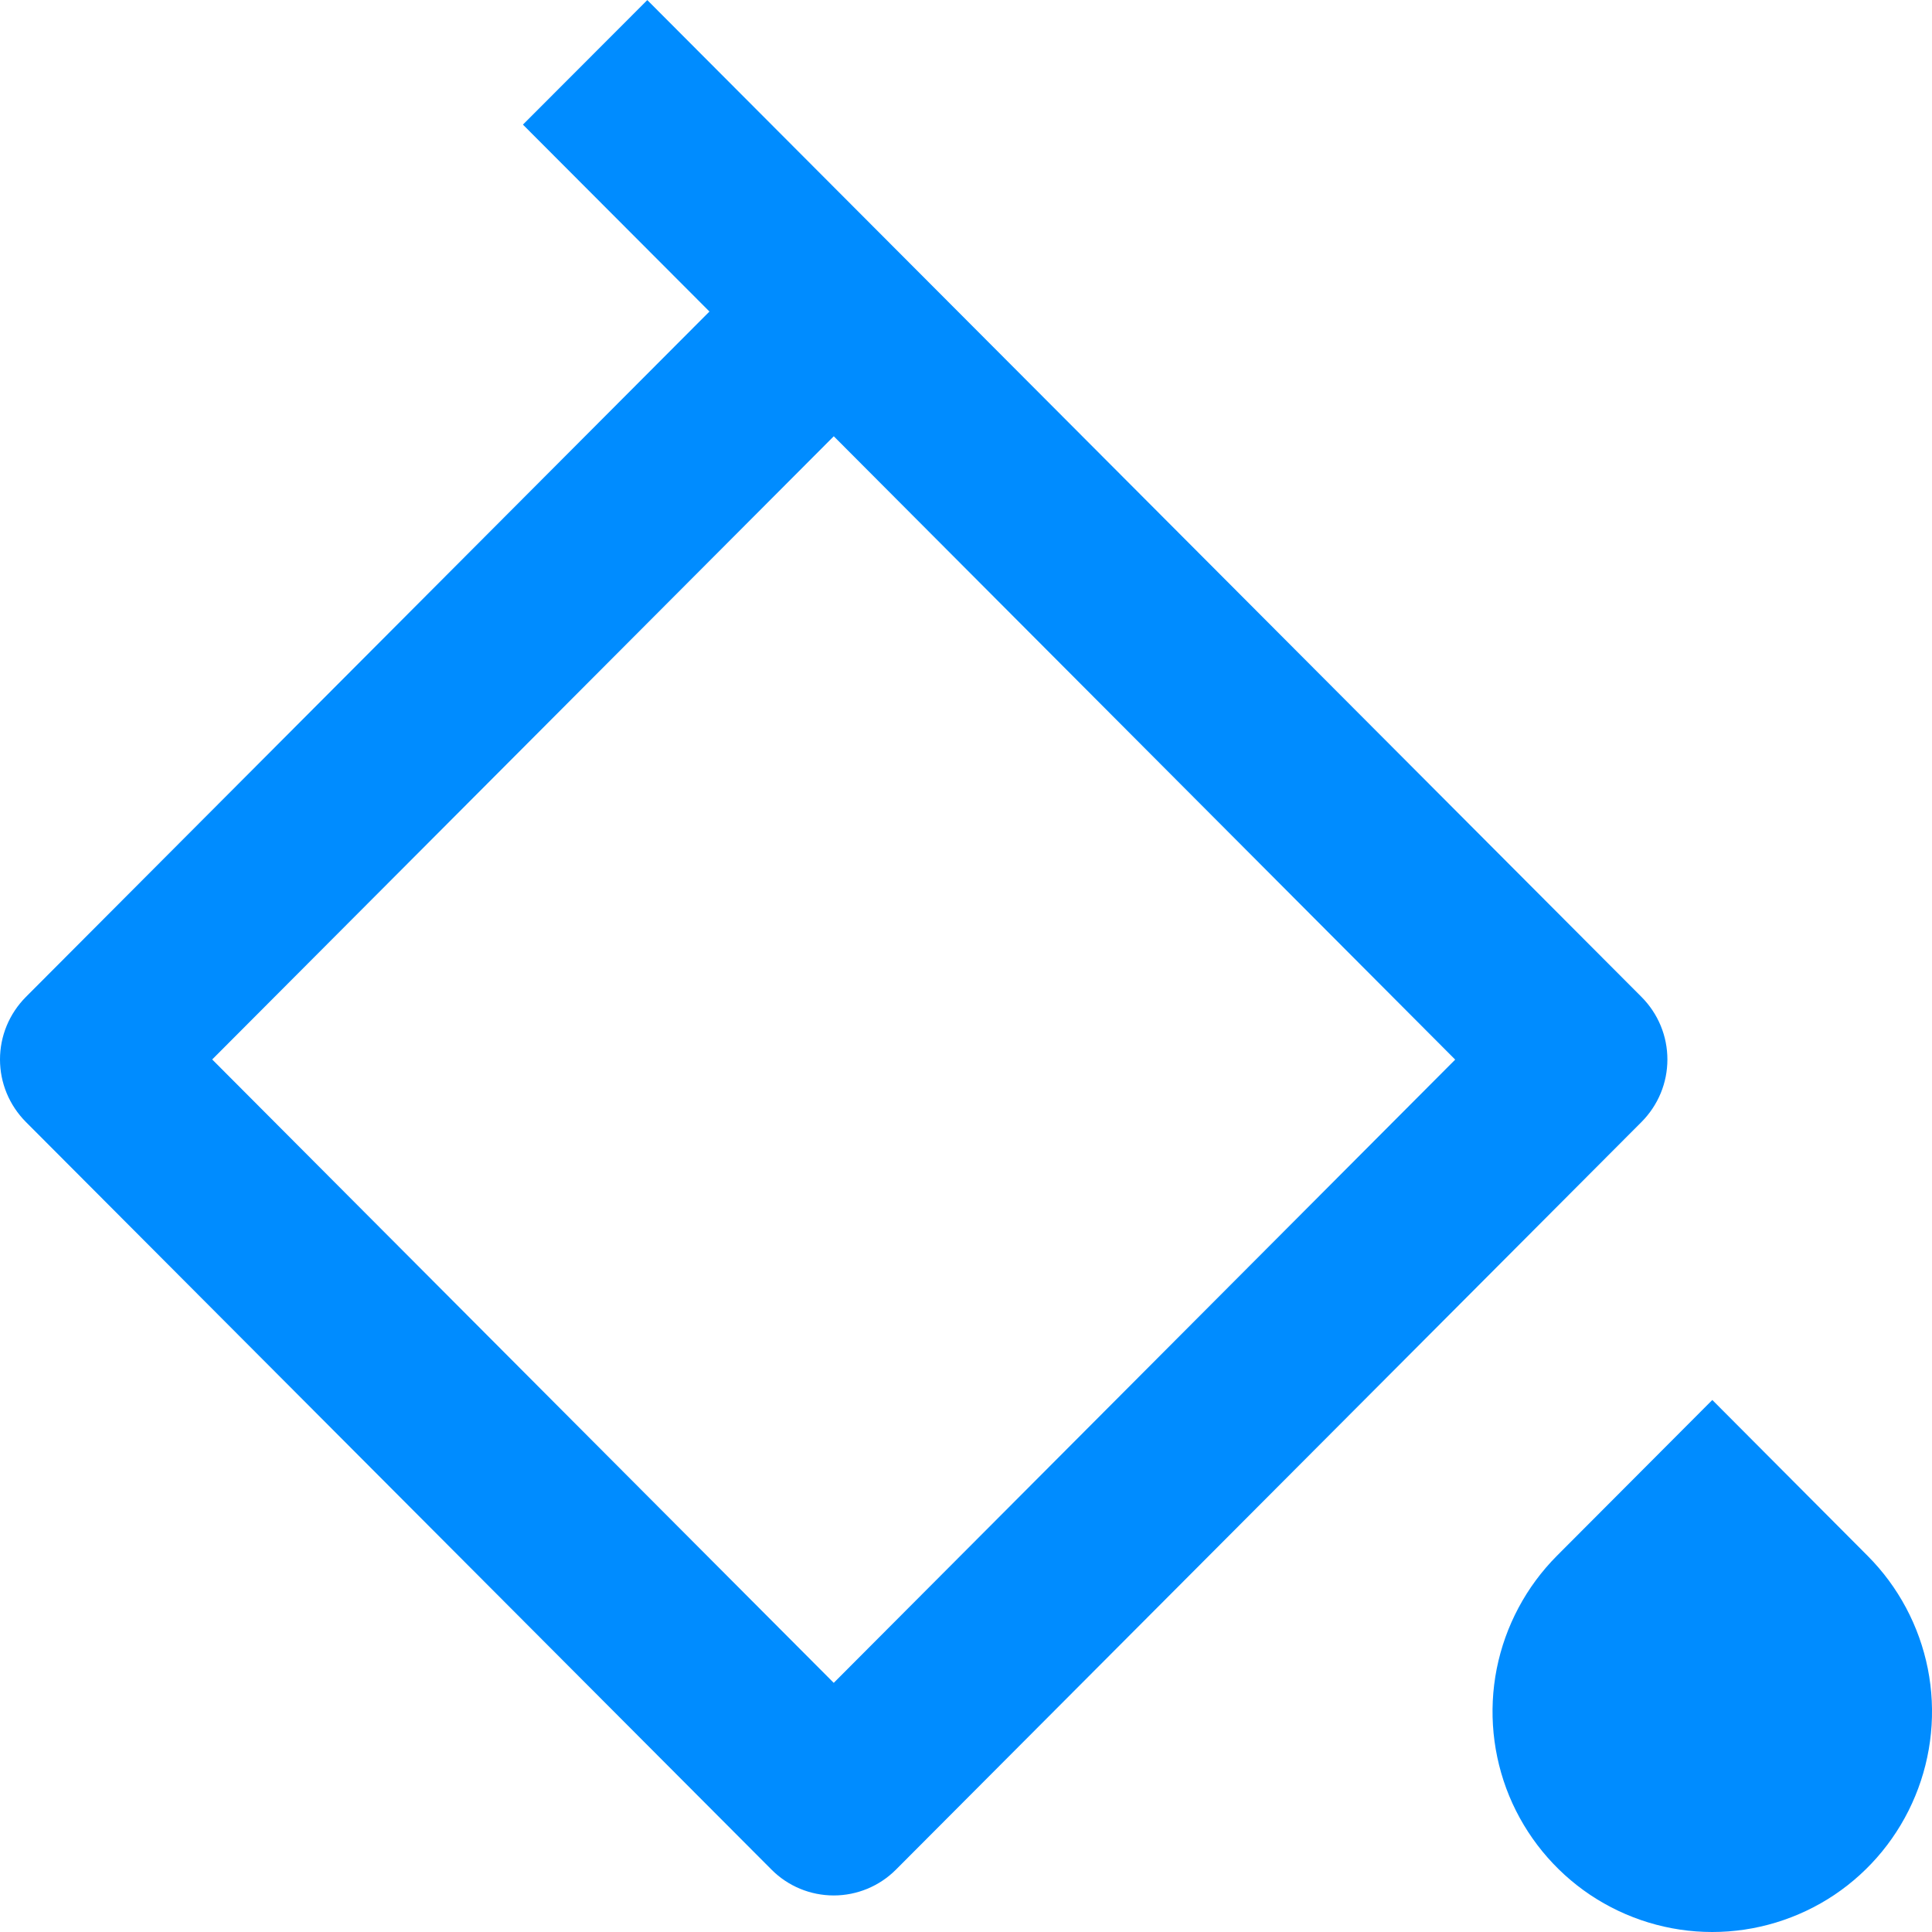 <svg width="24" height="24" viewBox="0 0 24 24" fill="none" xmlns="http://www.w3.org/2000/svg">
<g clip-path="url(#clip0_3162_1012)">
<path d="M19.34 19.327L21.271 17.391L23.2 19.327C23.582 19.71 23.842 20.198 23.948 20.729C24.053 21.259 23.999 21.81 23.792 22.31C23.586 22.81 23.236 23.238 22.787 23.539C22.338 23.839 21.81 24 21.27 24C20.73 24 20.203 23.839 19.754 23.539C19.305 23.238 18.955 22.81 18.748 22.31C18.542 21.81 18.488 21.259 18.593 20.729C18.699 20.198 18.959 19.71 19.34 19.327ZM8.04 0L20.393 12.386C20.494 12.488 20.575 12.609 20.63 12.742C20.685 12.875 20.713 13.017 20.713 13.161C20.713 13.305 20.685 13.447 20.63 13.58C20.575 13.713 20.494 13.834 20.393 13.936L11.129 23.226C10.924 23.431 10.646 23.546 10.357 23.546C10.067 23.546 9.789 23.431 9.585 23.226L0.32 13.936C0.219 13.834 0.138 13.713 0.083 13.58C0.028 13.447 0 13.305 0 13.161C0 13.017 0.028 12.875 0.083 12.742C0.138 12.609 0.219 12.488 0.32 12.386L8.813 3.87L6.496 1.548L8.042 0H8.04ZM10.357 5.42L2.636 13.161L10.357 20.905L18.077 13.163L10.357 5.419V5.42Z" fill="#008CFF"/>
</g>
<defs>
<clipPath id="clip0_3162_1012">
<rect width="24" height="24" fill="white"/>
</clipPath>
</defs>
</svg>
